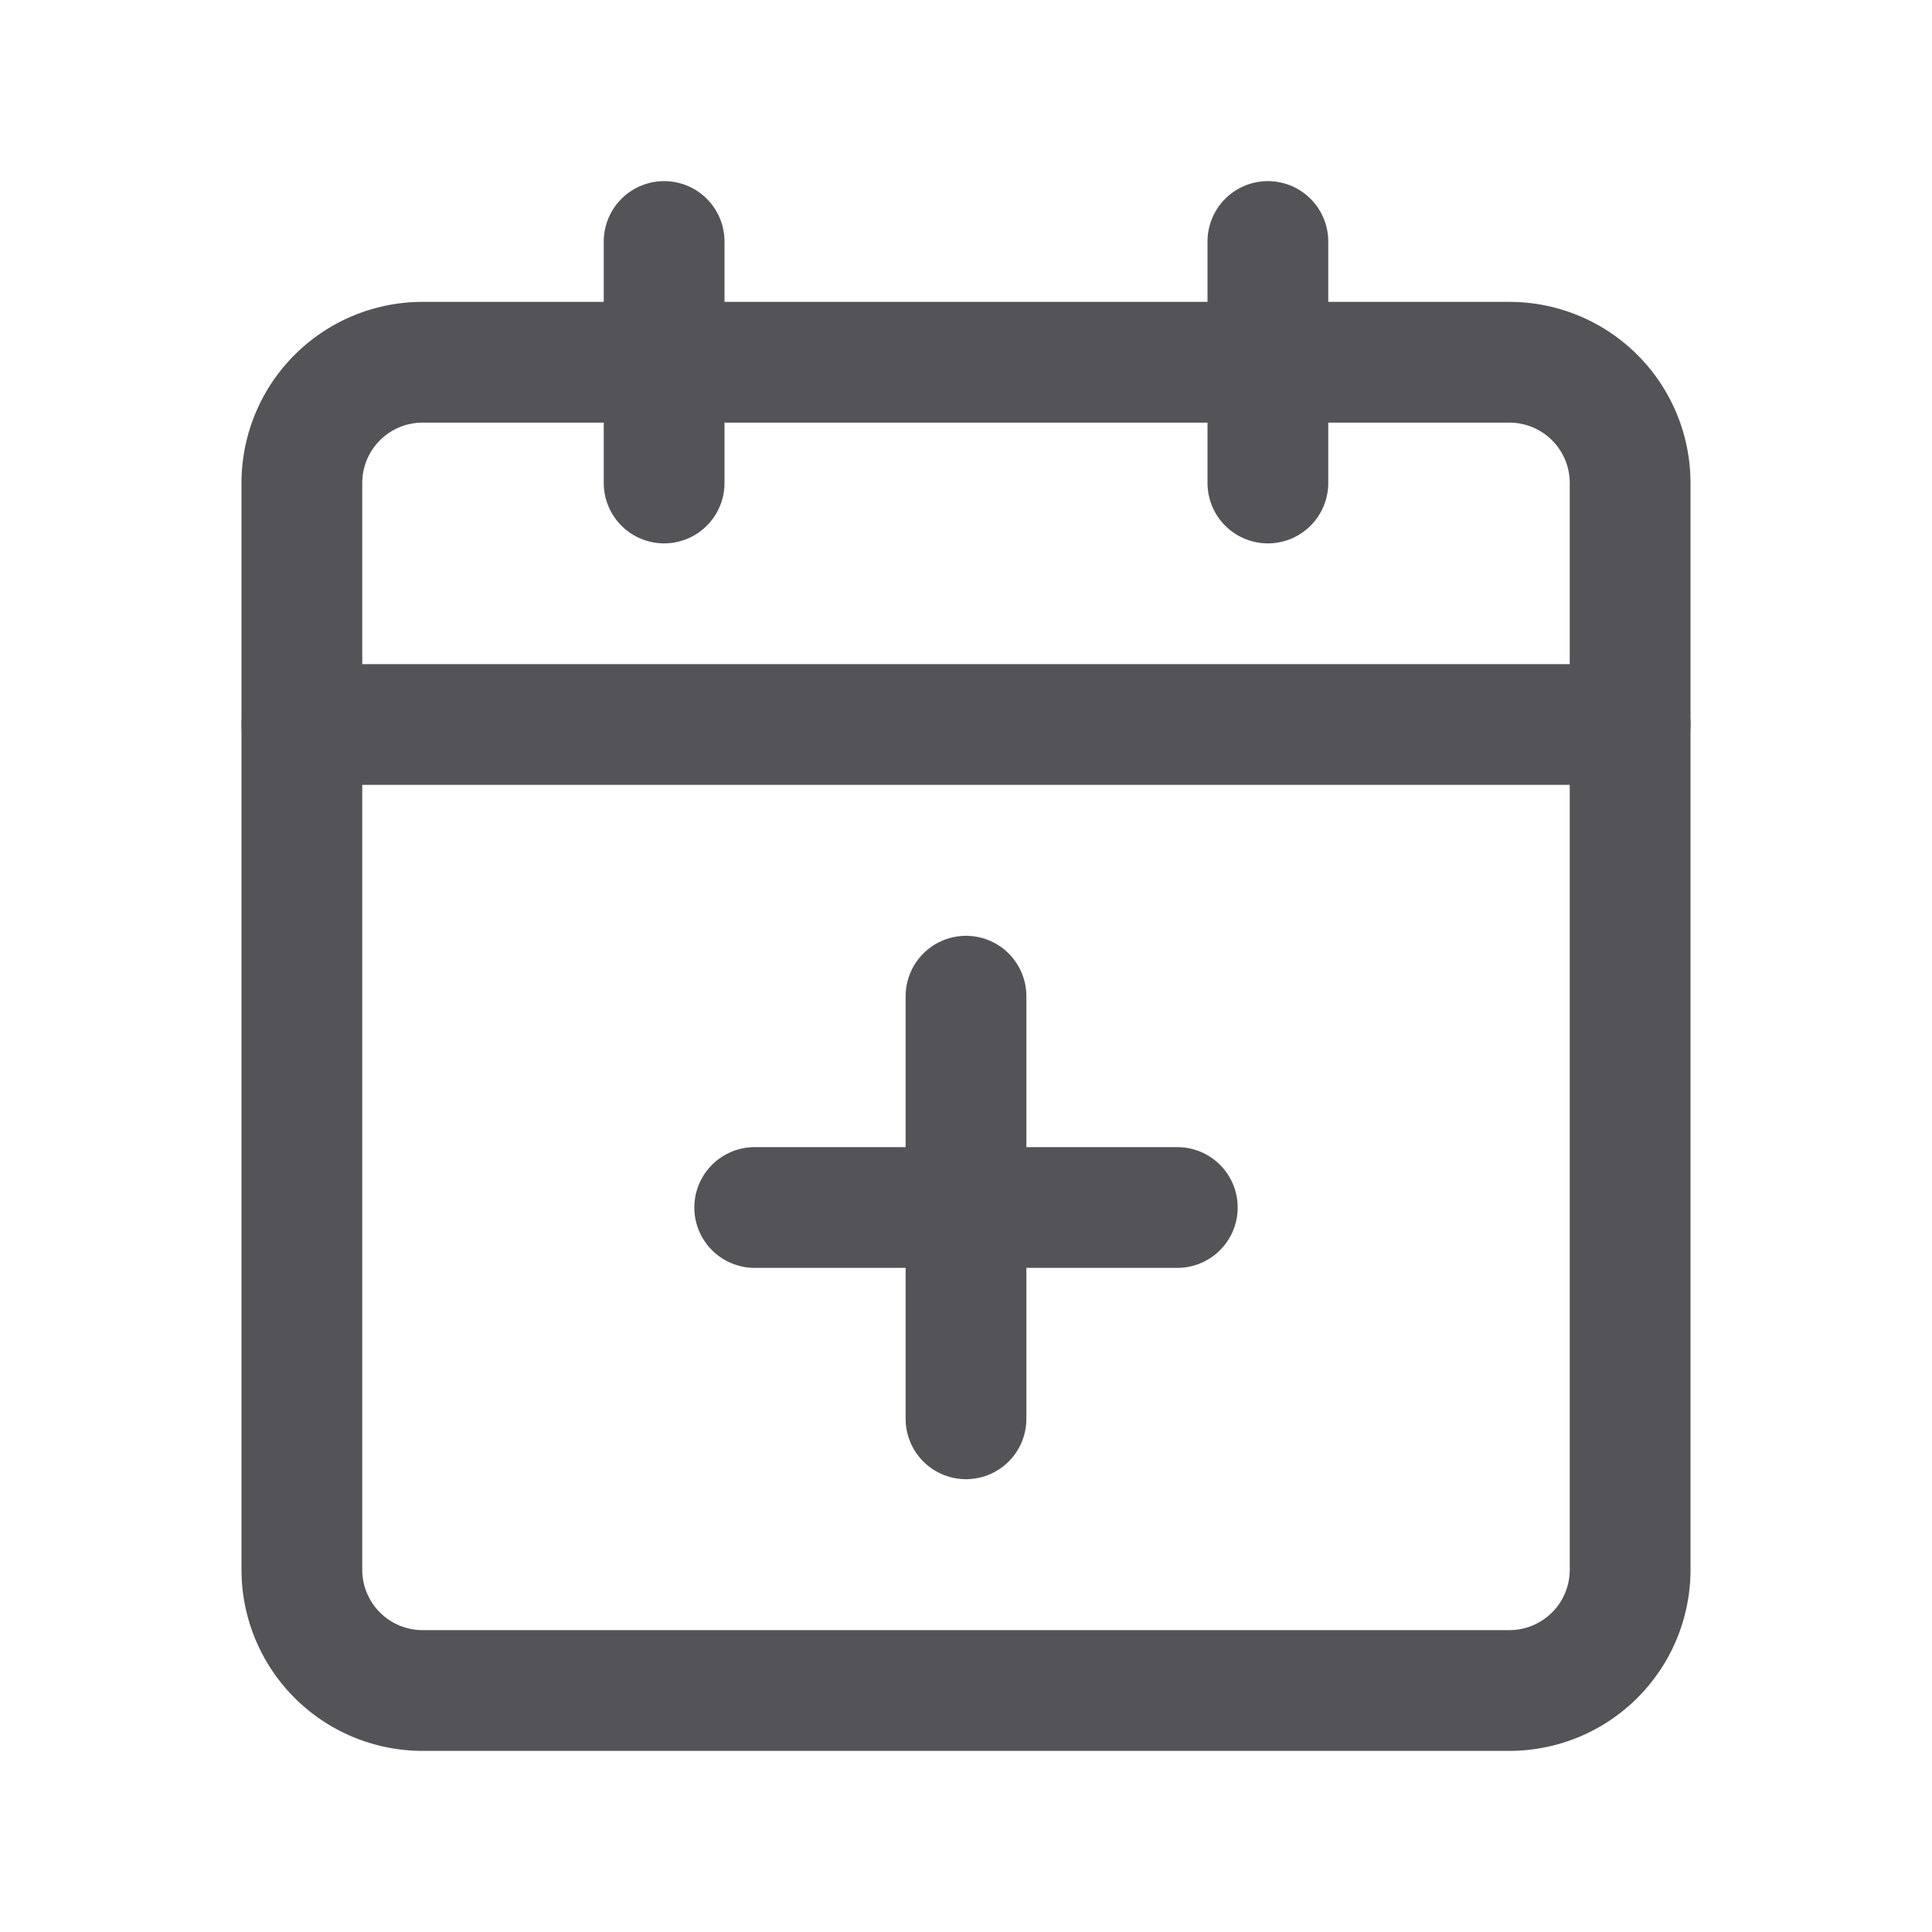 <?xml version="1.0" encoding="utf-8"?><!-- Uploaded to: SVG Repo, www.svgrepo.com, Generator: SVG Repo Mixer Tools -->
<svg width="800px" height="800px" viewBox="0 0 32 32" xmlns="http://www.w3.org/2000/svg" fill="none">
  <path stroke="#535358" stroke-linecap="round" stroke-linejoin="round" stroke-width="2" d="M16 23.5v-7M12.5 20h7"/>
  <path stroke="#535358" stroke-linejoin="round" stroke-width="2" d="M5 8a2 2 0 012-2h18a2 2 0 012 2v18a2 2 0 01-2 2H7a2 2 0 01-2-2V8z"/>
  <path stroke="#535358" stroke-linecap="round" stroke-linejoin="round" stroke-width="2" d="M5 12h22M21 8V4M11 8V4"/>
</svg>